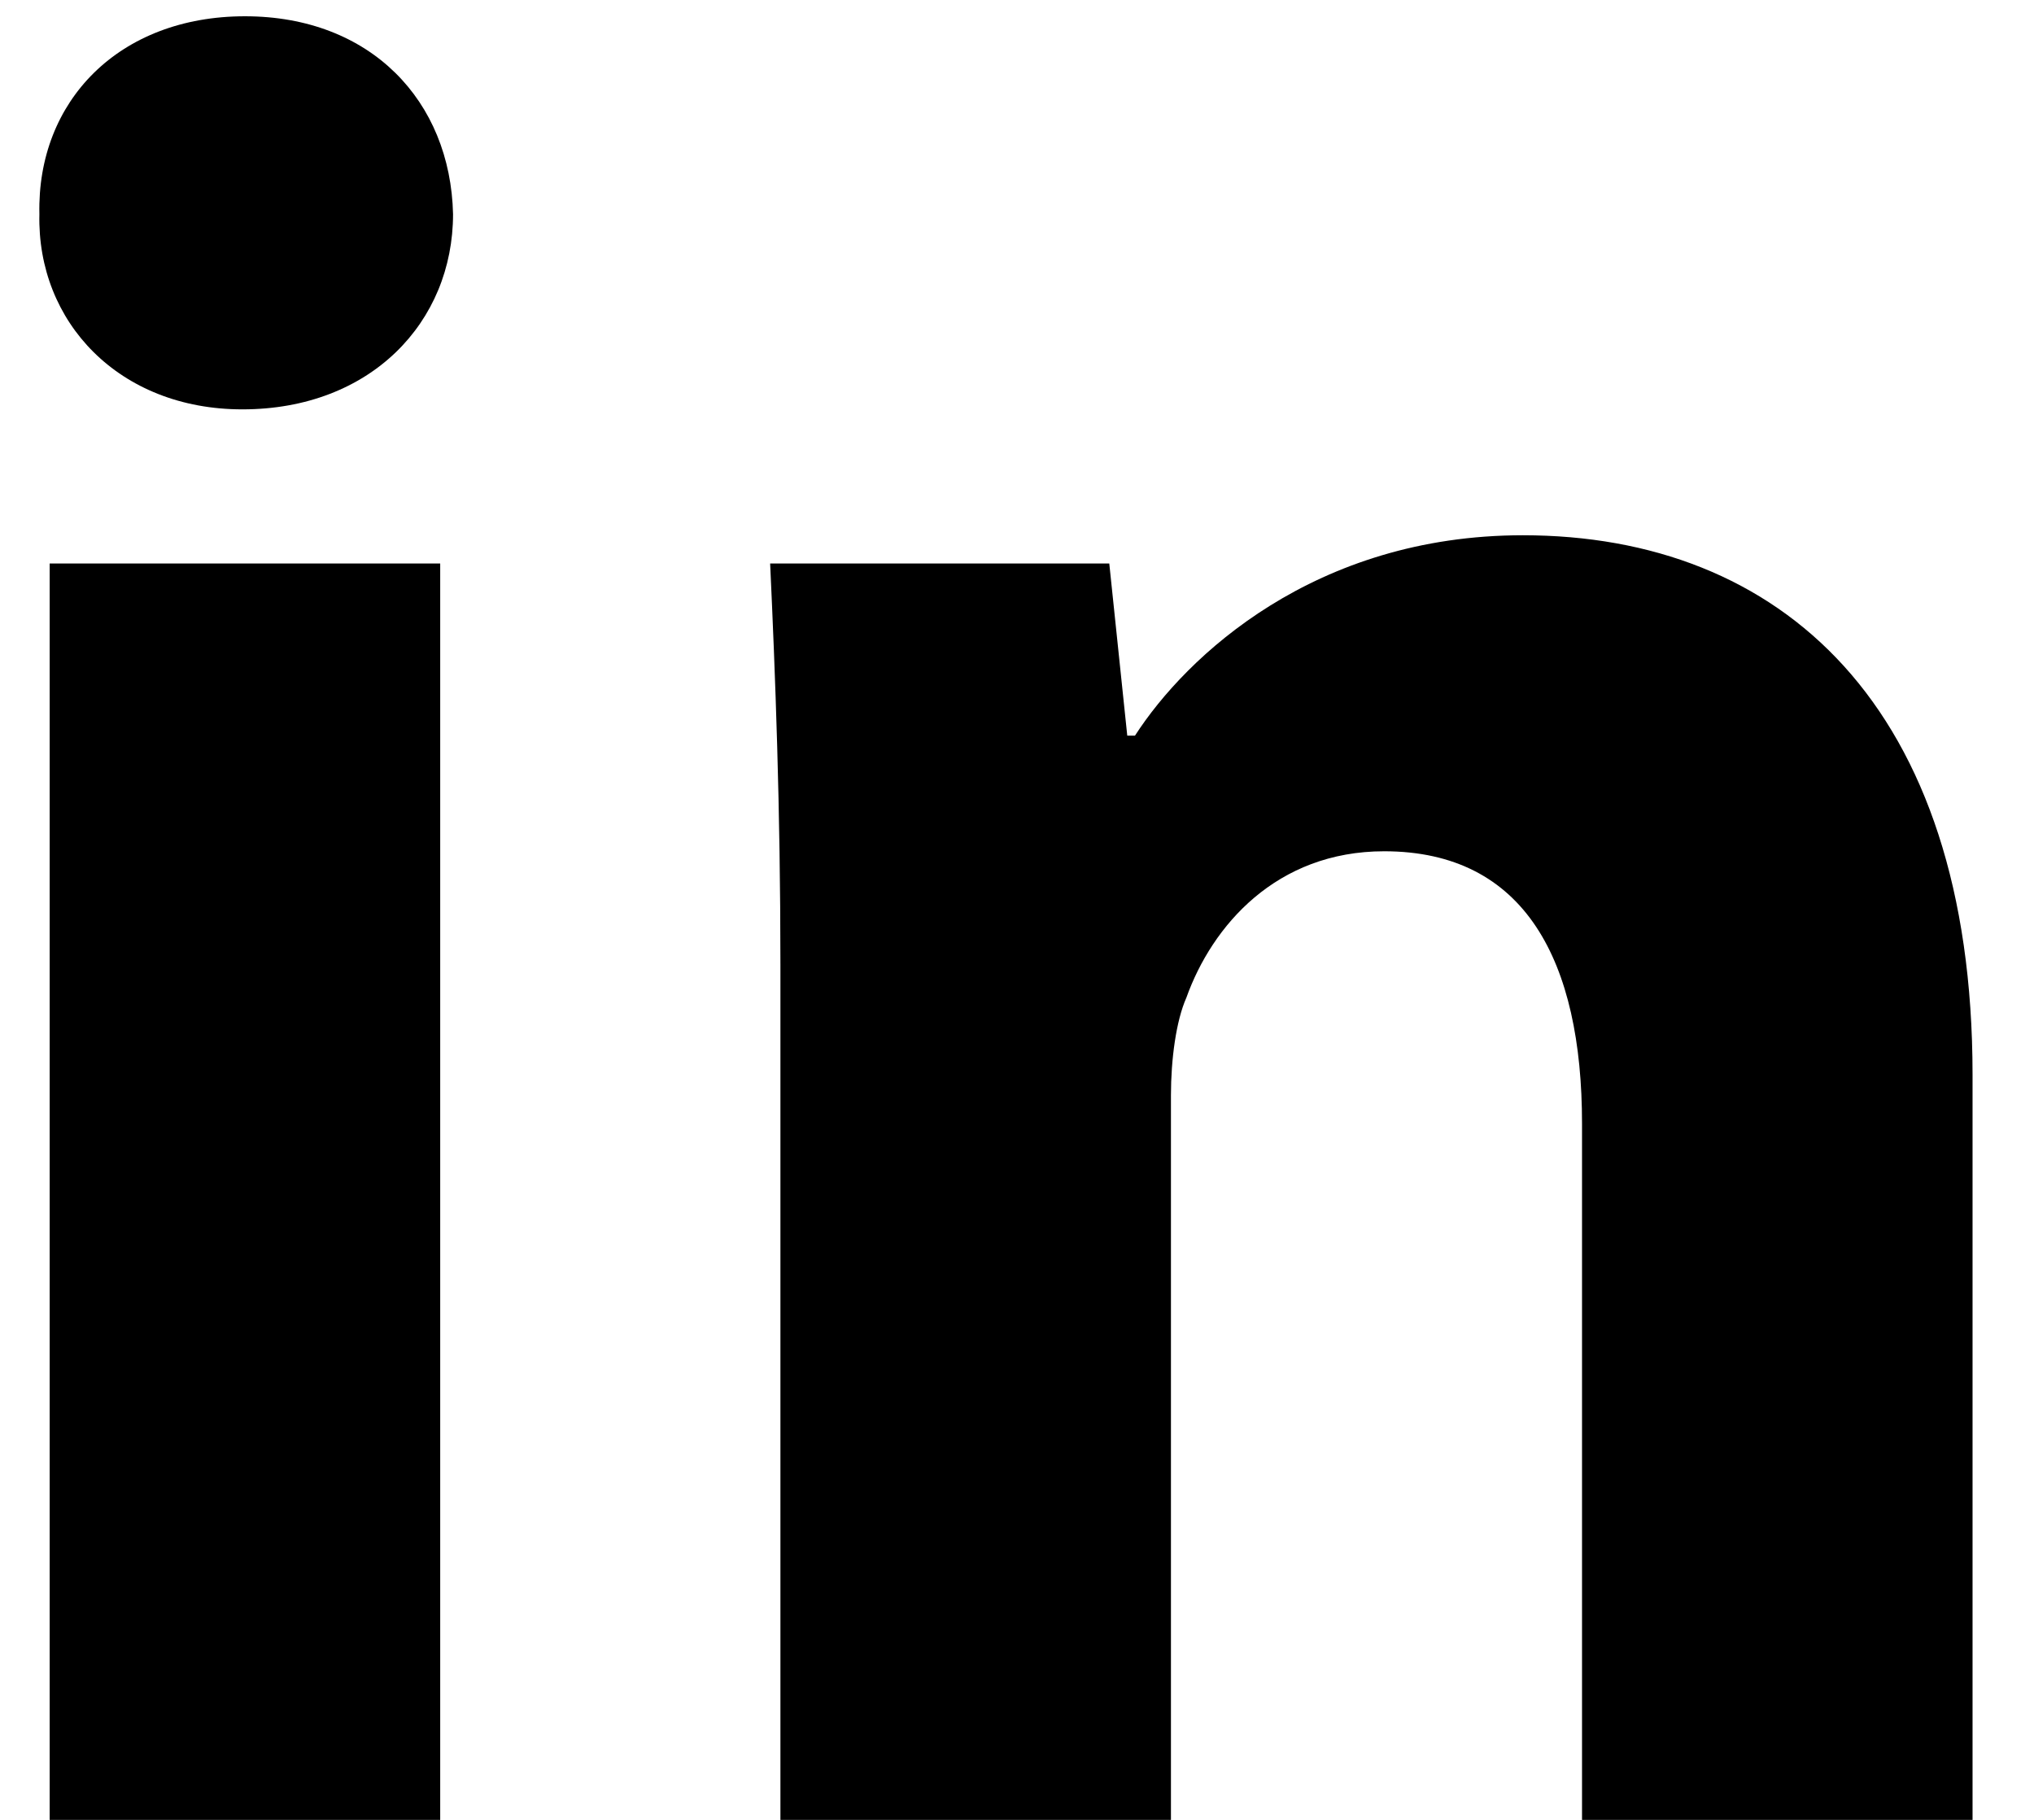 <svg width="19" height="17" viewBox="0 0 19 17" fill="none" xmlns="http://www.w3.org/2000/svg">
<path d="M4.112 17H0.464V5.264H4.112V17ZM2.288 0.152C3.464 0.152 4.208 0.944 4.232 2C4.232 3.008 3.464 3.824 2.264 3.824C1.112 3.824 0.344 3.008 0.368 2C0.344 0.944 1.112 0.152 2.288 0.152ZM7.29 17V9.008C7.29 7.544 7.242 6.296 7.194 5.264H10.362L10.53 6.872H10.602C11.082 6.128 12.282 5 14.226 5C16.626 5 18.426 6.584 18.426 10.04V17H14.778V10.496C14.778 8.984 14.25 7.952 12.93 7.952C11.922 7.952 11.322 8.648 11.082 9.32C10.986 9.536 10.938 9.896 10.938 10.232V17H7.29Z" fill="#000"/>
</svg>
